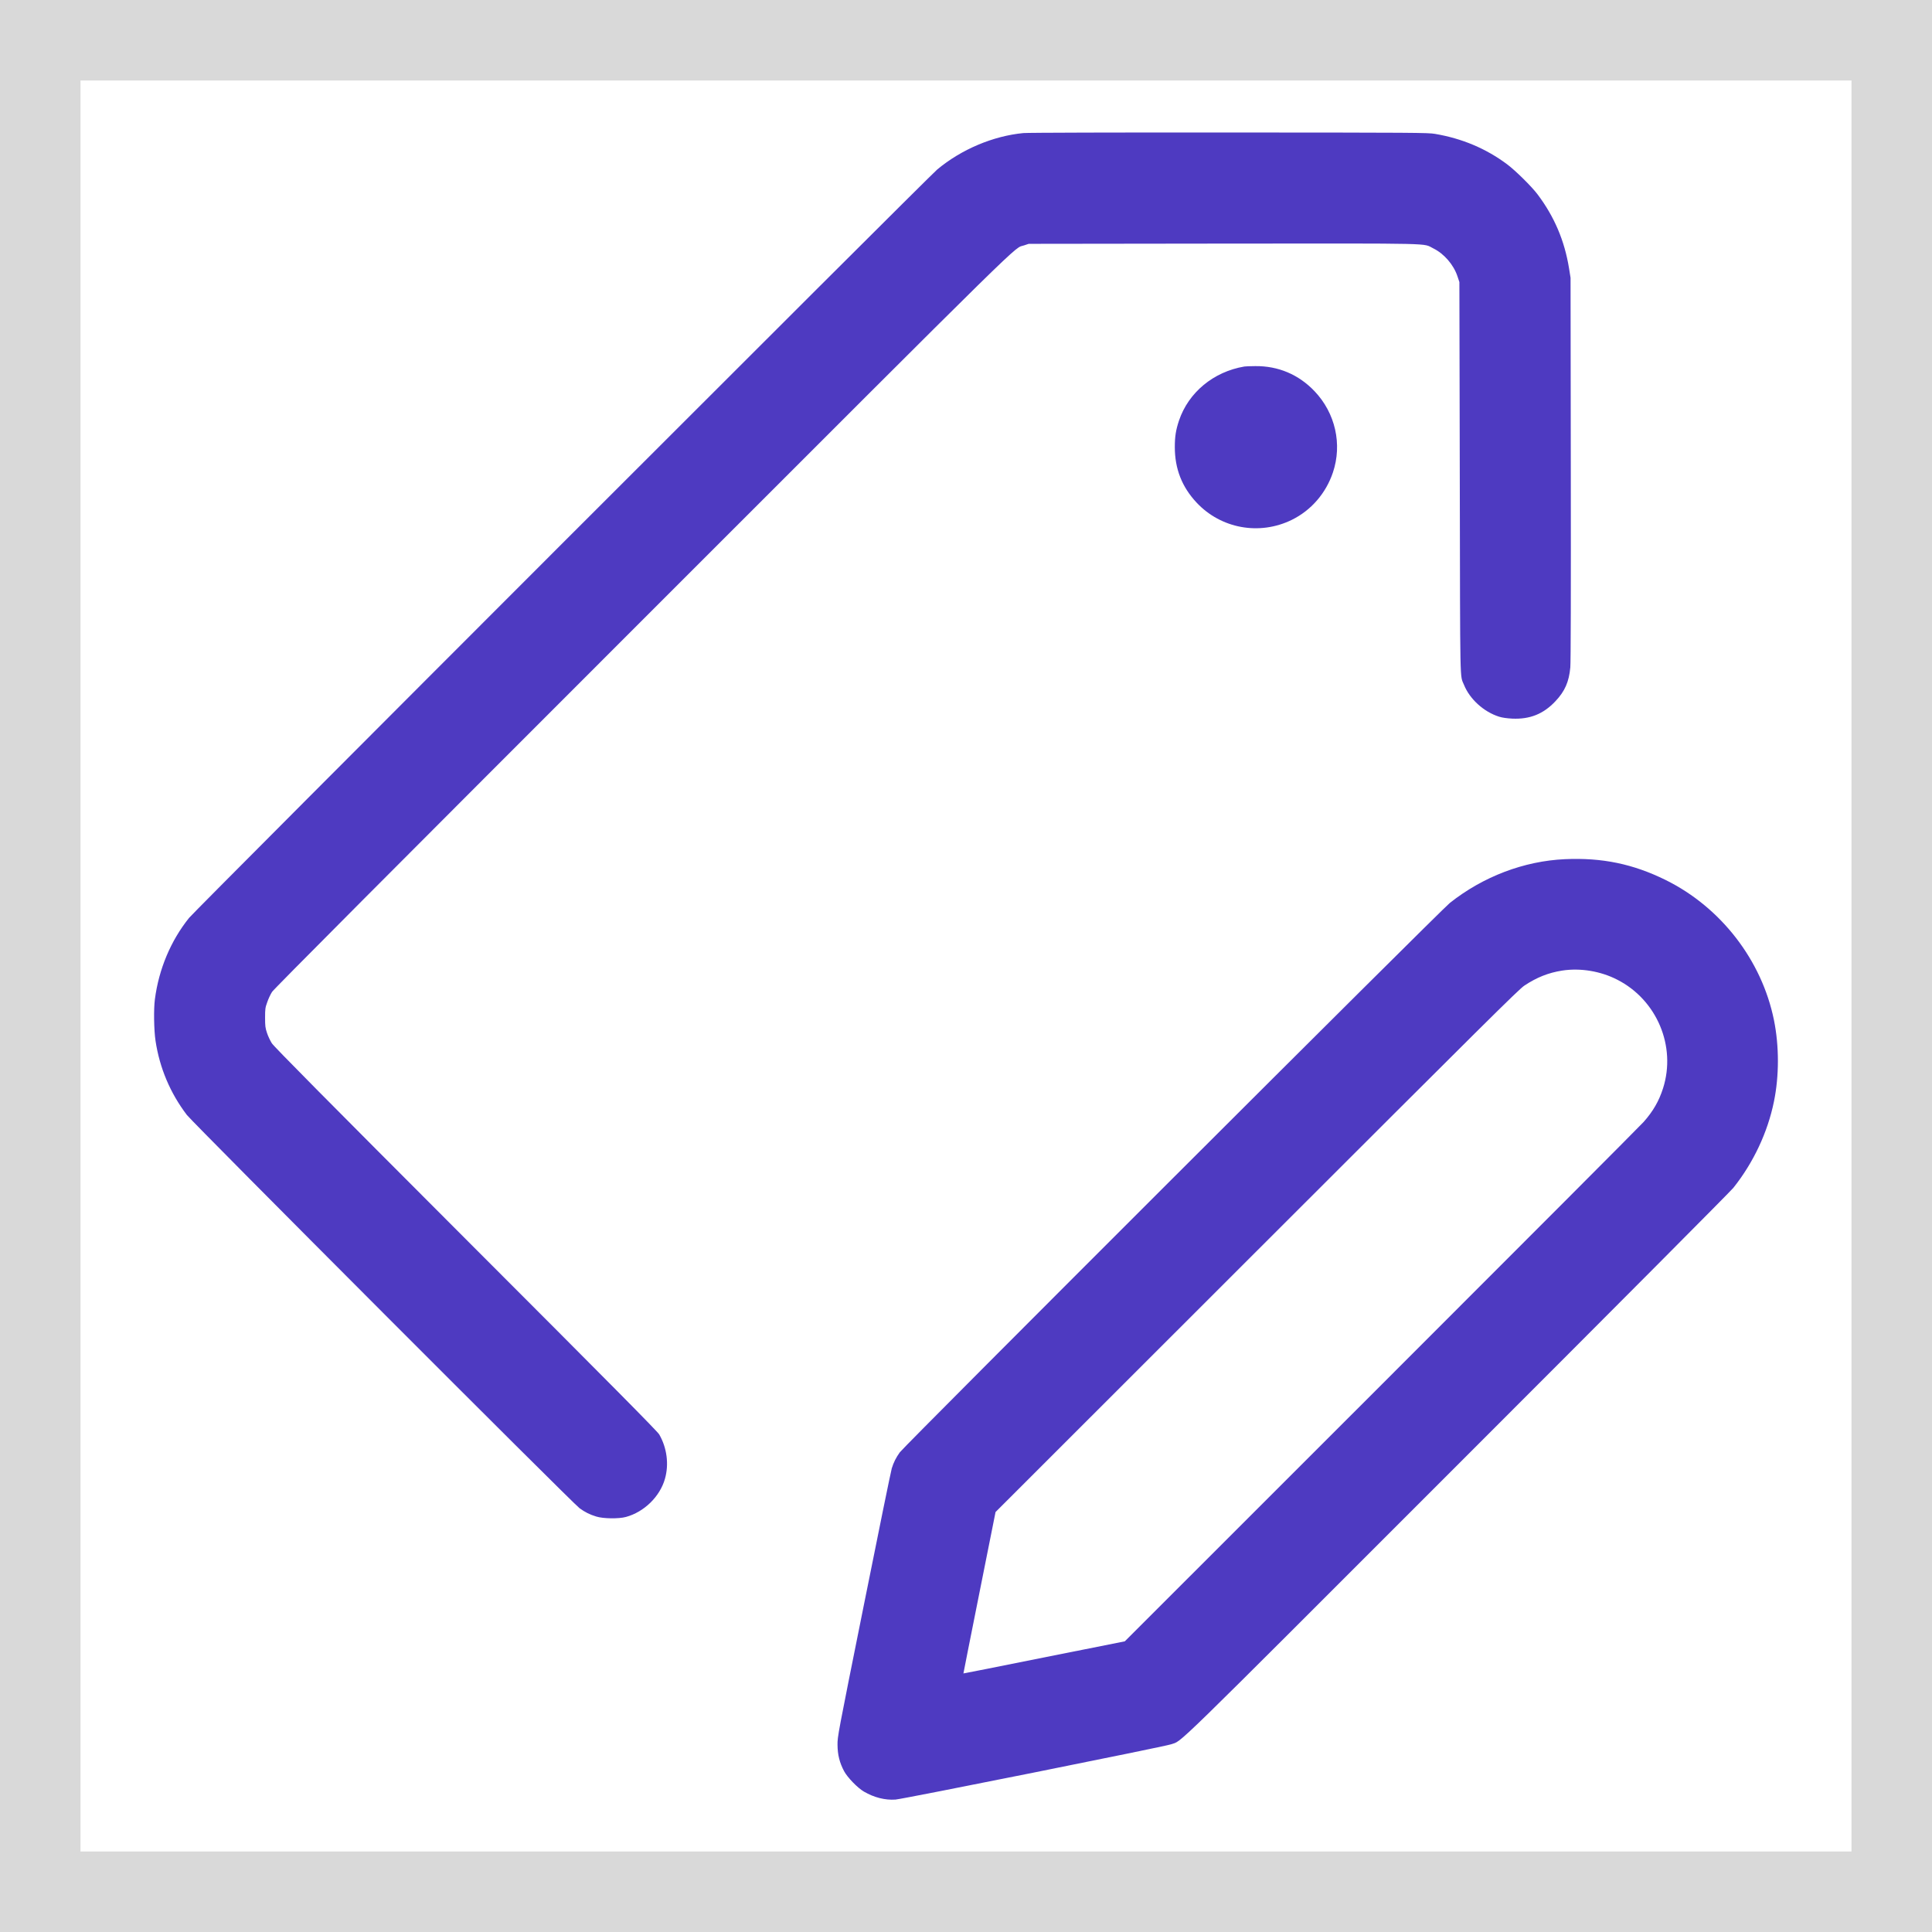 <svg width="24" height="24" viewBox="0 0 24 24" fill="none" xmlns="http://www.w3.org/2000/svg">
<rect x="0" y="0" width="24" height="24" fill="#808080" stroke="none"/>
<rect x="0.5" y="0.5" width="23" height="23" fill="white" stroke="#D9D9D9"/>
<g clip-path="url(#clip0_16588_6275)">
<path fill-rule="evenodd" clip-rule="evenodd" d="M12.713 1.653C12.337 1.689 11.943 1.855 11.642 2.106C11.534 2.196 2.421 11.311 2.349 11.402C2.121 11.686 1.973 12.038 1.924 12.414C1.908 12.534 1.912 12.796 1.932 12.929C1.983 13.268 2.115 13.579 2.321 13.85C2.397 13.949 7.117 18.677 7.2 18.736C7.268 18.785 7.325 18.814 7.407 18.839C7.493 18.866 7.686 18.869 7.776 18.844C8.001 18.783 8.198 18.591 8.26 18.371C8.312 18.19 8.285 17.985 8.189 17.819C8.166 17.78 7.604 17.212 5.786 15.393C4.013 13.618 3.404 13.002 3.377 12.96C3.357 12.929 3.33 12.872 3.317 12.832C3.296 12.77 3.293 12.747 3.293 12.643C3.293 12.532 3.295 12.518 3.32 12.449C3.334 12.407 3.361 12.35 3.38 12.321C3.404 12.284 4.801 10.882 7.982 7.701C12.898 2.785 12.582 3.096 12.722 3.048L12.779 3.029L15.203 3.026C17.9 3.024 17.668 3.019 17.804 3.085C17.938 3.151 18.056 3.286 18.105 3.432L18.129 3.504L18.134 5.937C18.139 8.593 18.134 8.378 18.186 8.507C18.257 8.684 18.432 8.843 18.622 8.903C18.664 8.916 18.717 8.923 18.785 8.927C19.006 8.937 19.174 8.869 19.323 8.71C19.44 8.586 19.491 8.468 19.507 8.291C19.513 8.229 19.515 7.341 19.513 5.823L19.51 3.451L19.491 3.332C19.435 2.988 19.308 2.69 19.099 2.413C19.026 2.316 18.825 2.118 18.722 2.041C18.461 1.846 18.163 1.72 17.826 1.663C17.739 1.648 17.588 1.647 15.265 1.646C13.852 1.645 12.761 1.648 12.713 1.653ZM15.458 4.553C15.074 4.618 14.765 4.874 14.646 5.224C14.607 5.341 14.594 5.422 14.594 5.554C14.594 5.823 14.682 6.048 14.863 6.242C15.166 6.567 15.645 6.655 16.047 6.458C16.287 6.34 16.471 6.128 16.558 5.869C16.676 5.518 16.588 5.131 16.33 4.86C16.132 4.652 15.878 4.545 15.593 4.548C15.531 4.548 15.47 4.551 15.458 4.553ZM19.44 10.673C18.931 10.696 18.424 10.889 18.01 11.217C17.898 11.306 11.236 17.96 11.178 18.041C11.13 18.108 11.101 18.166 11.078 18.24C11.068 18.272 10.912 19.034 10.732 19.934C10.405 21.562 10.403 21.571 10.404 21.676C10.405 21.798 10.429 21.895 10.485 22.001C10.526 22.079 10.653 22.21 10.732 22.256C10.859 22.33 10.996 22.364 11.124 22.355C11.22 22.348 14.47 21.696 14.545 21.669C14.698 21.613 14.443 21.862 18.099 18.205C20.188 16.116 21.491 14.806 21.533 14.755C21.782 14.442 21.959 14.066 22.037 13.682C22.102 13.364 22.102 12.995 22.037 12.673C21.886 11.928 21.377 11.27 20.69 10.931C20.286 10.732 19.901 10.652 19.44 10.673ZM19.405 12.057C19.234 12.084 19.091 12.141 18.937 12.243C18.869 12.287 18.462 12.692 15.614 15.538L12.367 18.783L12.167 19.785C12.057 20.336 11.967 20.788 11.968 20.788C11.969 20.789 12.42 20.7 12.971 20.589L13.973 20.389L17.163 17.2C18.918 15.446 20.382 13.978 20.418 13.937C20.534 13.806 20.608 13.679 20.659 13.519C20.825 12.998 20.583 12.421 20.09 12.17C19.882 12.063 19.63 12.022 19.405 12.057Z" fill="#4E3AC1"/>
</g>
<defs>
<clipPath id="clip0_16588_6275">
<rect width="22" height="22" fill="white" transform="translate(1 1)"/>
</clipPath>
</defs>
</svg>
